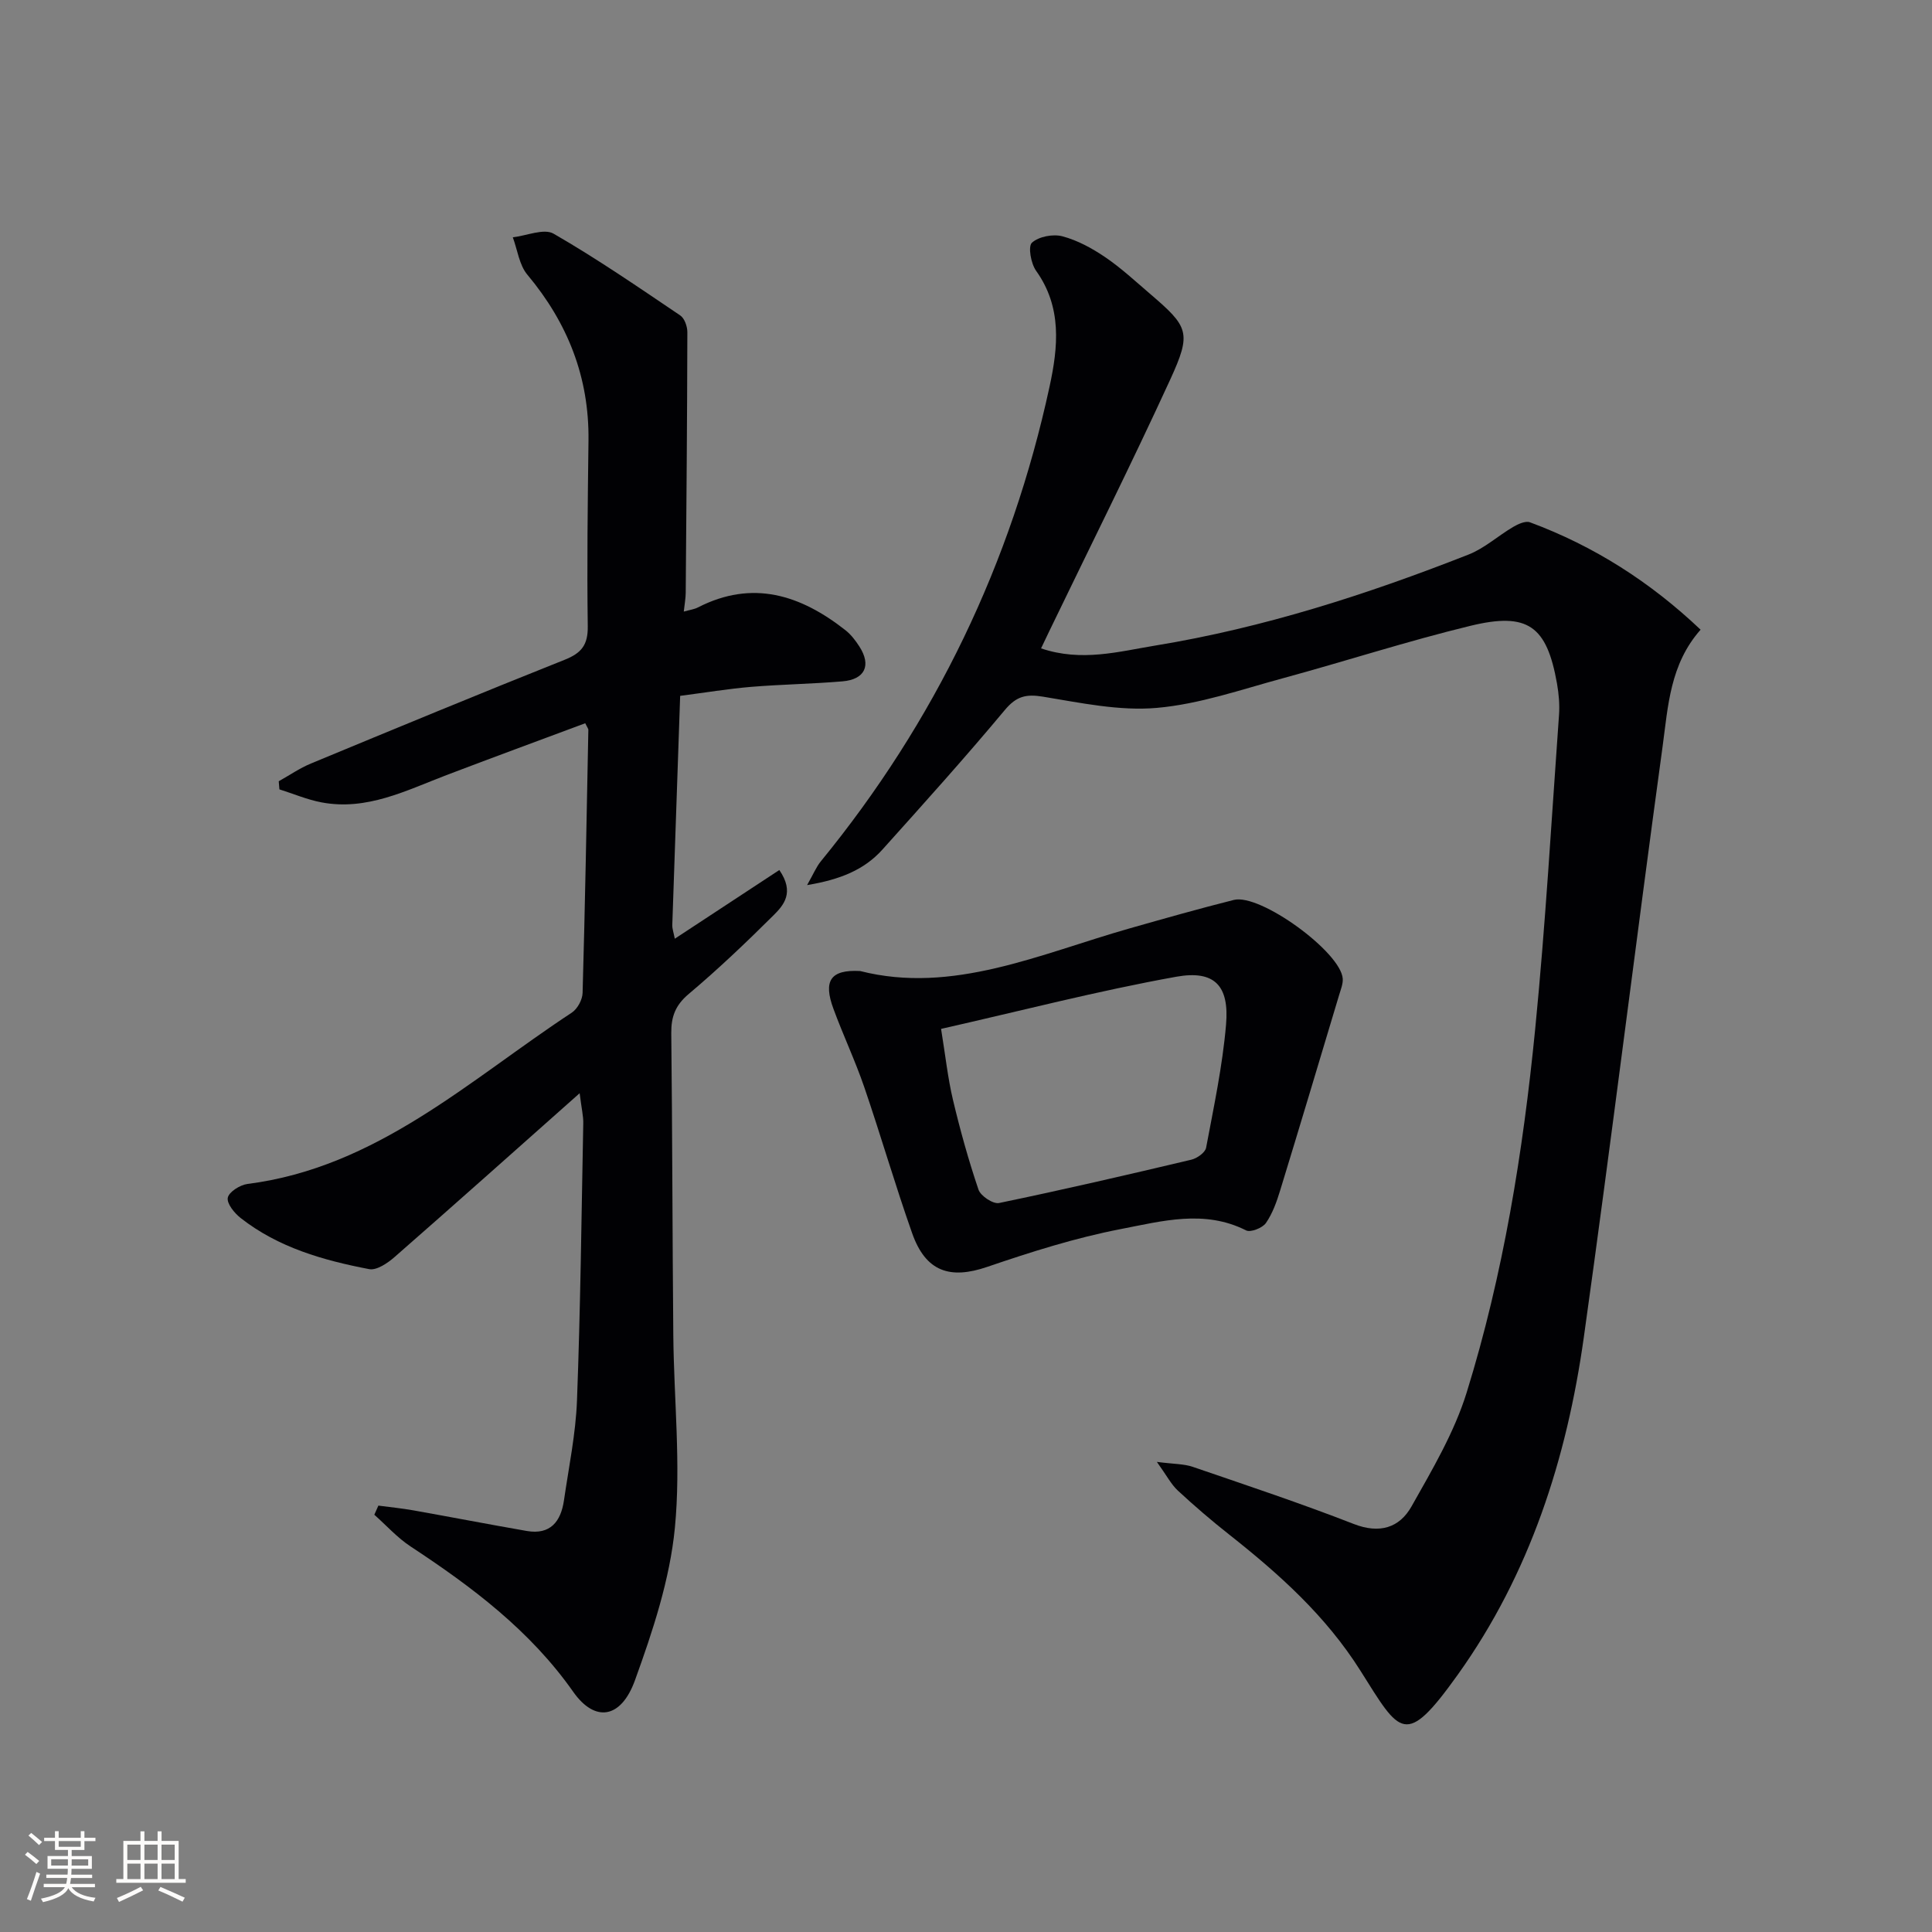 <svg enable-background="new 0 0 400 400" viewBox="0 0 400 400" xmlns="http://www.w3.org/2000/svg"><rect x="0" y="0" width="400" height="400" fill="#808080" stroke="none"/><g fill="#010104"><path d="m215.54 134.24c8.4 2.84 16.11.65 23.68-.59 22.36-3.66 43.83-10.58 64.86-18.85 3.29-1.3 6.07-3.86 9.18-5.69 1.03-.61 2.58-1.32 3.51-.97 13.25 4.91 24.9 12.35 35.32 22.23-6.33 7.15-6.73 15.82-7.85 24.05-5.59 40.81-10.61 81.69-16.33 122.47-3.52 25.1-11.17 48.96-26.08 69.82-10.93 15.28-11.9 12.31-20.15-.78-7.19-11.41-16.85-20.05-27.21-28.23-3.65-2.88-7.19-5.92-10.61-9.09-1.37-1.27-2.27-3.05-4.34-5.94 3.49.46 5.58.39 7.44 1.03 11.15 3.82 22.33 7.54 33.31 11.82 5.36 2.09 9.47.8 11.97-3.63 4.29-7.61 8.86-15.33 11.42-23.59 7.59-24.48 11.66-49.76 14.18-75.21 2.14-21.66 3.38-43.4 4.94-65.11.15-2.13-.05-4.34-.42-6.46-2.11-11.91-6-14.85-17.93-11.95-13.05 3.16-25.85 7.33-38.81 10.85-8.64 2.34-17.29 5.37-26.11 6.14-7.74.68-15.76-1.04-23.56-2.32-3.53-.58-5.52-.1-7.91 2.76-8.2 9.83-16.77 19.35-25.33 28.88-3.79 4.22-8.77 6.23-15.61 7.37 1.31-2.3 1.89-3.74 2.82-4.89 23.7-28.97 39.47-61.78 47.38-98.32 1.77-8.16 2.62-16.42-2.79-23.98-1.07-1.5-1.7-5.05-.86-5.81 1.41-1.28 4.36-1.84 6.3-1.33 3.13.83 6.15 2.48 8.86 4.32 3.29 2.23 6.24 4.98 9.28 7.58 8.02 6.87 8.66 8.02 4.18 17.79-8.03 17.49-16.65 34.71-25.02 52.05-.49 1.02-.98 2.04-1.71 3.58z"/><path d="m121.17 149.74c-9.54 3.56-19.16 7.09-28.74 10.74-8.36 3.19-16.5 7.42-25.88 5.64-2.96-.56-5.8-1.78-8.7-2.69-.05-.56-.09-1.12-.14-1.68 2.22-1.24 4.34-2.71 6.66-3.67 17.49-7.25 34.99-14.49 52.58-21.5 3.44-1.37 4.79-3.07 4.74-6.89-.18-12.82-.01-25.65.15-38.48.16-13.08-4.29-24.34-12.65-34.33-1.69-2.01-2.05-5.14-3.02-7.75 2.86-.32 6.44-1.9 8.44-.75 9.01 5.19 17.6 11.11 26.23 16.93.89.6 1.47 2.28 1.47 3.46-.04 17.99-.19 35.98-.34 53.97-.01 1.13-.22 2.25-.4 3.88 1.23-.35 2.16-.46 2.93-.86 11.32-5.8 21.25-2.58 30.52 4.7 1.15.9 2.11 2.15 2.91 3.4 2.51 3.9 1.16 6.82-3.53 7.21-6.29.53-12.62.62-18.91 1.14-4.73.4-9.44 1.18-14.67 1.86-.57 16.28-1.11 31.87-1.63 47.46-.02.76.27 1.53.52 2.82 7.46-4.9 14.51-9.53 21.64-14.22 3.21 4.65.9 7.29-1.22 9.39-5.66 5.63-11.46 11.15-17.56 16.29-2.75 2.32-3.63 4.71-3.59 8.13.23 20.82.23 41.65.42 62.47.12 13.31 1.6 26.72.33 39.88-1.04 10.72-4.57 21.38-8.27 31.6-2.9 8.01-8.31 8.75-12.79 2.37-8.93-12.7-20.94-21.71-33.66-30.08-2.75-1.81-5.02-4.36-7.51-6.57l.84-1.89c2.42.32 4.86.56 7.27.99 7.82 1.39 15.62 2.9 23.44 4.26 4.9.85 7.07-1.96 7.71-6.32 1-6.89 2.44-13.78 2.7-20.71.72-19.12.93-38.27 1.3-57.4.03-1.43-.33-2.86-.75-6.2-13.47 11.96-25.83 22.99-38.3 33.9-1.45 1.27-3.72 2.82-5.28 2.52-9.49-1.82-18.79-4.46-26.59-10.57-1.3-1.02-2.91-2.99-2.68-4.21.22-1.19 2.52-2.65 4.05-2.85 26.85-3.42 45.93-21.51 67.17-35.47 1.17-.77 2.2-2.67 2.24-4.08.51-18.13.84-36.27 1.19-54.41.04-.26-.22-.55-.64-1.43z"/><path d="m178.08 201.04c19.16 4.87 37.22-3.54 55.77-8.82 7.18-2.04 14.36-4.08 21.6-5.9 5.45-1.38 22.2 10.82 22.55 16.32.07 1.09-.42 2.25-.74 3.34-4.05 13.49-8.08 26.99-12.21 40.46-.72 2.36-1.58 4.79-2.96 6.78-.71 1.02-3.17 1.99-4.1 1.52-8.64-4.37-17.44-1.91-25.92-.28-9.39 1.81-18.62 4.74-27.69 7.84-7.7 2.63-12.71.99-15.52-6.95-3.54-10.02-6.49-20.24-9.93-30.29-1.88-5.48-4.37-10.74-6.37-16.18-2.14-5.79-.67-8.17 5.52-7.84zm16.76 11.98c.91 5.6 1.4 10.22 2.46 14.69 1.49 6.27 3.22 12.5 5.29 18.6.45 1.31 3.03 3.02 4.26 2.76 13.32-2.76 26.57-5.83 39.81-8.97 1.18-.28 2.86-1.47 3.05-2.47 1.59-8.46 3.4-16.94 4.13-25.5.69-8.01-2.33-11.33-10.29-9.91-16.25 2.92-32.29 7.09-48.71 10.8z"/></g><path d="m5.17 384 .55-.58c.85.61 1.65 1.24 2.4 1.87l-.59.64c-.83-.73-1.62-1.38-2.36-1.93m1.22 9.53-.82-.34c.71-1.76 1.37-3.64 1.98-5.63.24.13.5.25.76.36-.6 1.67-1.24 3.54-1.92 5.61m-.5-13.5.57-.54c.56.44 1.31 1.06 2.26 1.87l-.64.64c-.68-.66-1.41-1.32-2.19-1.97m3.25.46h2.24v-1.36h.77v1.36h4.57v-1.36h.76v1.36h2.28v.69h-2.28v1.84h-2.64v1.26h4.18v2.64h-4.21c0 .45-.02.86-.05 1.21h4.32v.69h-4.38c-.04.34-.1.75-.19 1.22h5.15v.69h-4.82c.87 1.19 2.51 1.92 4.93 2.19-.17.31-.3.57-.37.76-2.77-.49-4.52-1.41-5.26-2.76-.56 1.26-2.3 2.23-5.24 2.9-.12-.25-.26-.48-.43-.72 2.73-.55 4.38-1.34 4.96-2.38h-4.38v-.69h4.65c.1-.38.17-.79.21-1.22h-4.32v-.69h4.4c.03-.34.05-.75.05-1.21h-4.2v-2.64h4.23v-1.26h-2.69v-1.84h-2.24zm1.46 4.46v1.29h3.45c.01-.4.02-.57.01-.53v-.32-.45h-3.46zm1.55-2.59h4.57v-1.19h-4.57zm6.11 2.59h-3.42v.77c-.01.19-.01.37-.02.53h3.44z" fill="#fcfbfa"/><path d="m32.63 379.16h.82v1.98h3.54v7.89h1.46v.78h-14.37v-.78h1.46v-7.89h3.54v-1.98h.82v1.98h2.73zm-3.49 11.48.5.73c-1.61.82-3.28 1.63-5 2.41-.13-.27-.28-.55-.44-.82 1.75-.72 3.4-1.49 4.94-2.32m-2.78-5.55h2.73v-3.18h-2.73zm0 3.95h2.73v-3.2h-2.73zm3.54-3.95h2.73v-3.18h-2.73zm0 3.95h2.73v-3.2h-2.73zm7.89 4.68c-1.84-.92-3.51-1.7-5.02-2.32l.45-.73c1.89.8 3.57 1.55 5.04 2.23zm-1.62-11.81h-2.73v3.18h2.73zm-2.73 7.13h2.73v-3.2h-2.73z" fill="#fcfbfa"/></svg>